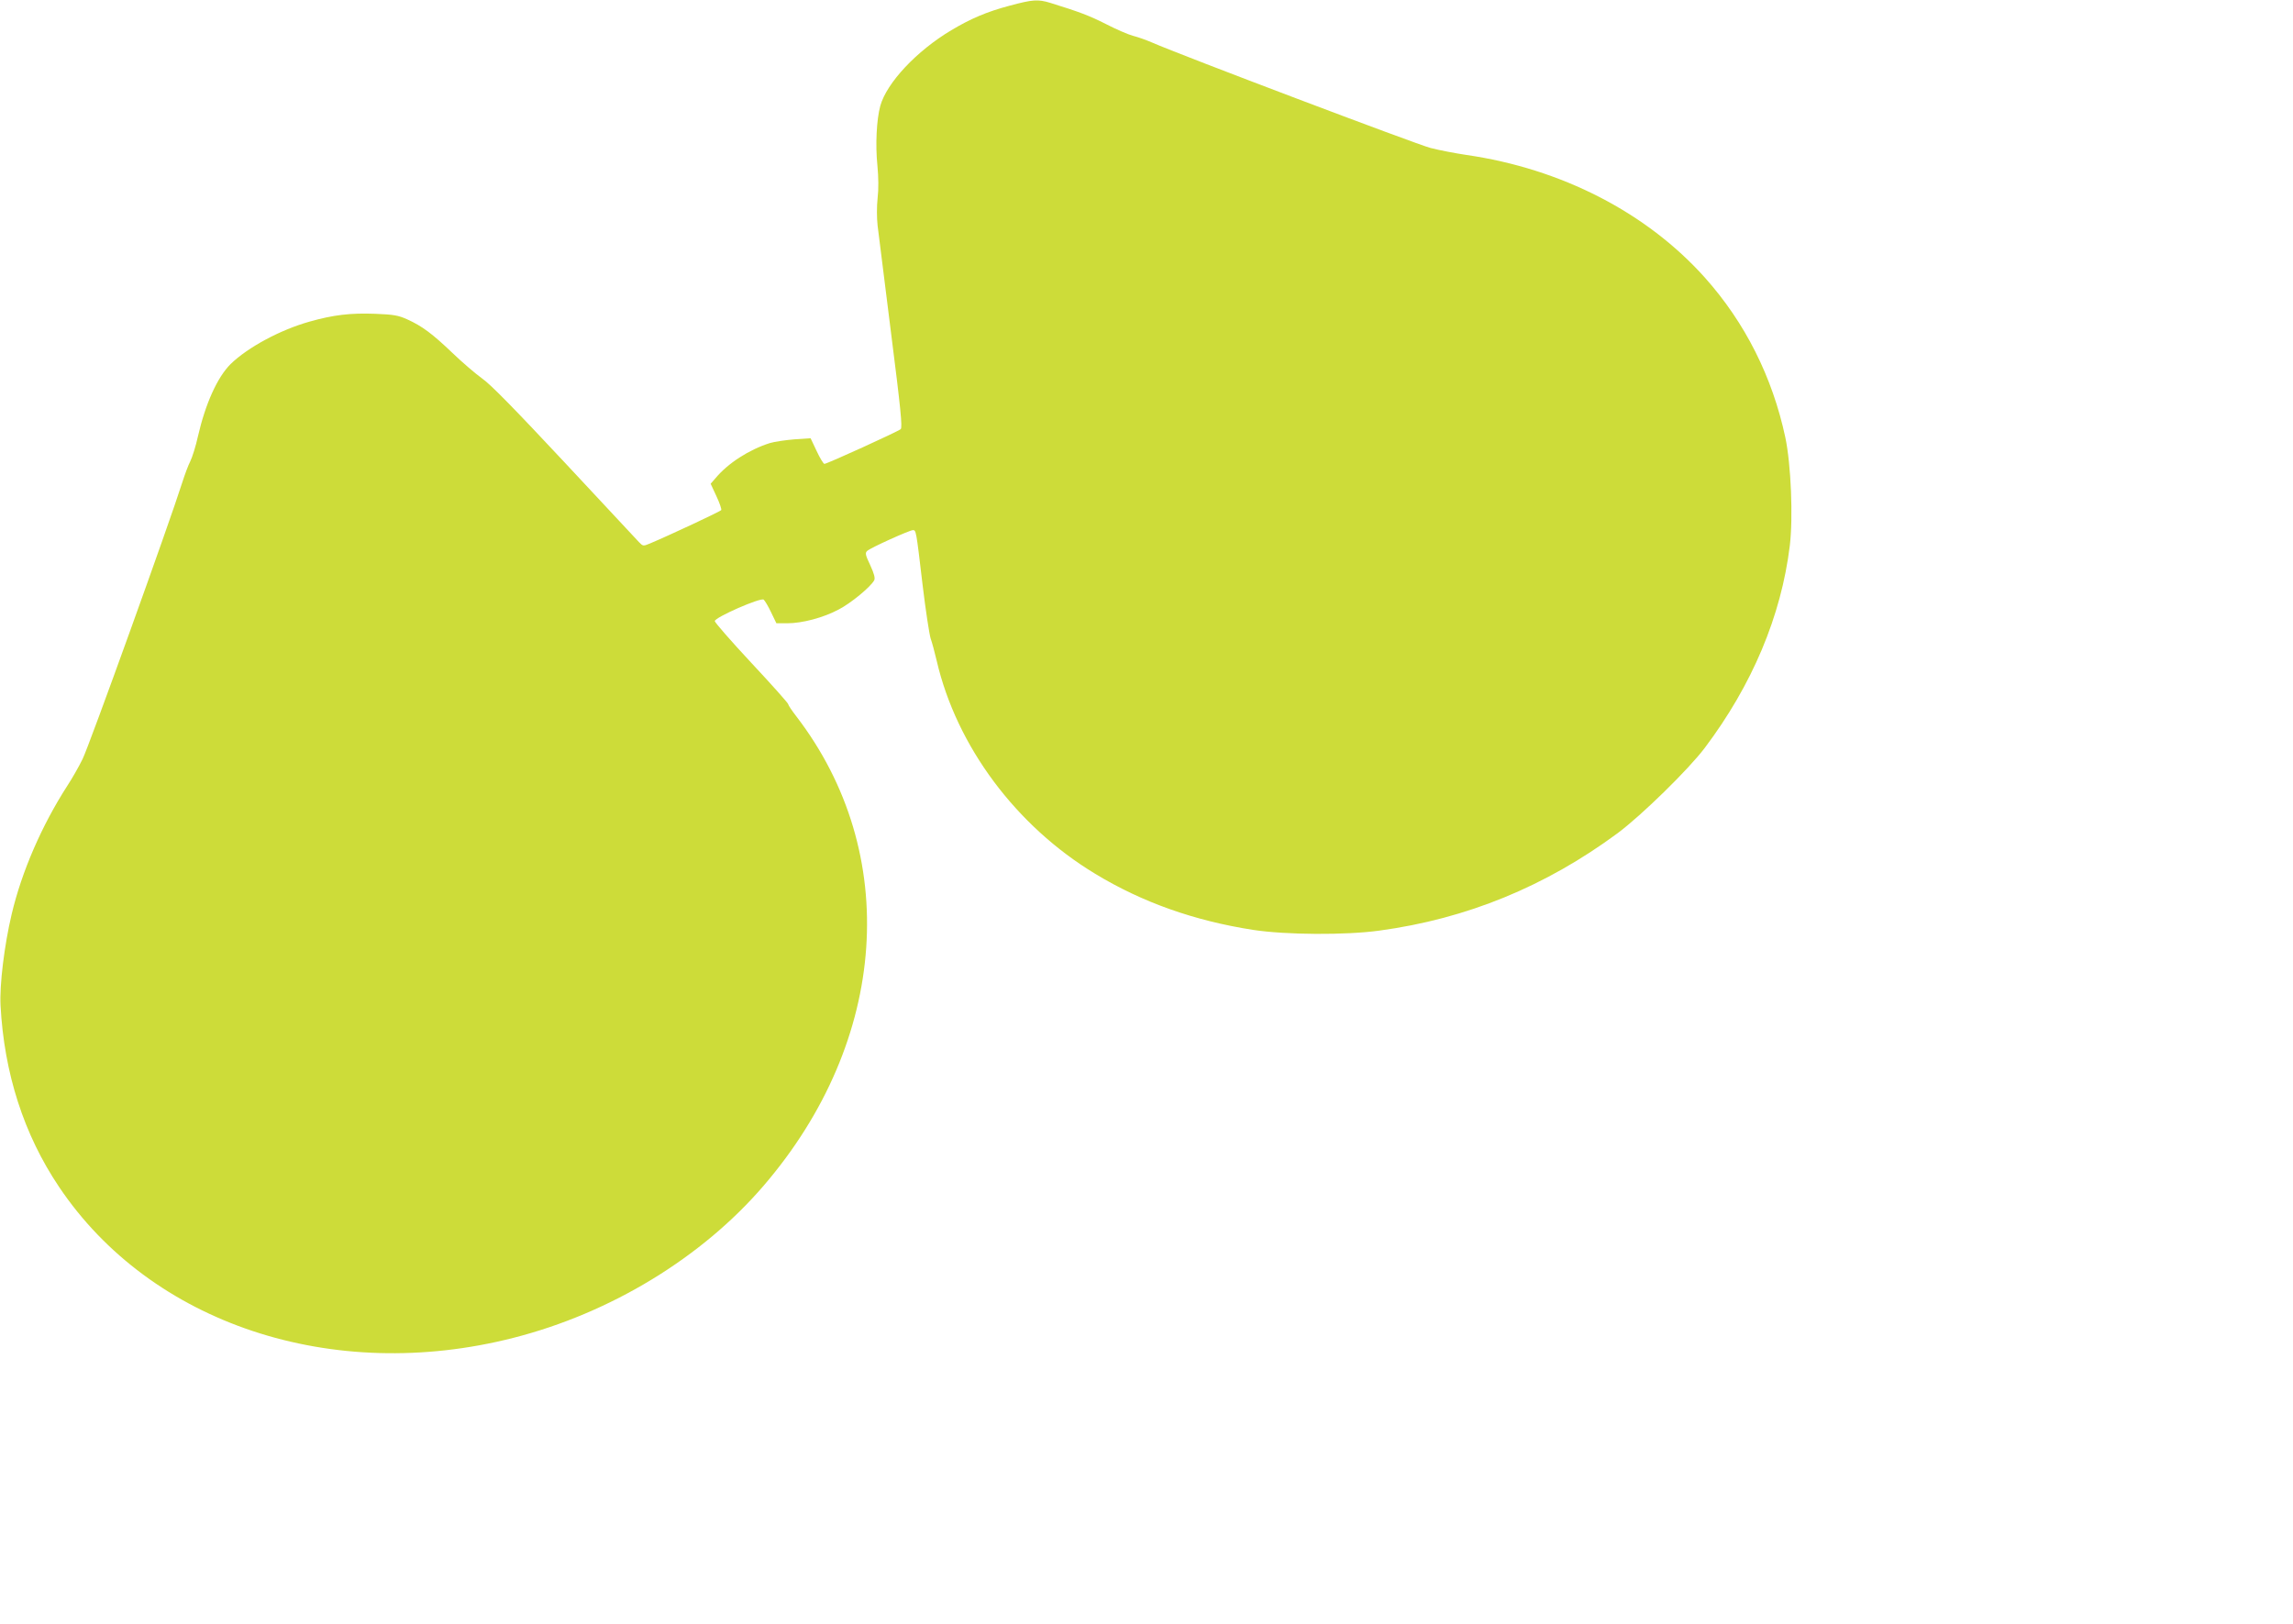 <?xml version="1.0" standalone="no"?>
<!DOCTYPE svg PUBLIC "-//W3C//DTD SVG 20010904//EN"
 "http://www.w3.org/TR/2001/REC-SVG-20010904/DTD/svg10.dtd">
<svg version="1.0" xmlns="http://www.w3.org/2000/svg"
 width="1280pt" height="907pt" viewBox="0 0 1280 907"
 preserveAspectRatio="xMidYMid meet">
<g transform="translate(0,907) scale(0.1,-0.1)"
fill="#cddc39" stroke="none">
<path d="M5635 9038 c-124 -33 -215 -71 -325 -137 -193 -115 -360 -293 -396
-422 -21 -77 -28 -218 -16 -335 6 -63 7 -130 1 -180 -5 -46 -5 -110 0 -154 5
-41 39 -311 75 -599 54 -424 64 -527 54 -537 -14 -13 -411 -194 -426 -194 -5
0 -25 32 -43 71 l-34 72 -90 -6 c-49 -4 -112 -13 -138 -21 -116 -37 -233 -112
-303 -196 l-27 -31 32 -69 c18 -38 30 -74 27 -78 -5 -8 -294 -143 -399 -187
-36 -15 -38 -15 -60 8 -12 13 -199 214 -416 446 -273 292 -413 436 -460 468
-36 26 -111 90 -166 143 -111 106 -168 149 -252 187 -49 22 -75 27 -180 31
-137 5 -232 -6 -366 -44 -163 -46 -343 -143 -439 -236 -74 -73 -141 -221 -183
-404 -12 -55 -32 -118 -43 -140 -11 -21 -31 -75 -45 -119 -70 -222 -521 -1474
-556 -1543 -22 -45 -60 -111 -85 -149 -143 -222 -255 -480 -311 -718 -41 -173
-68 -395 -62 -509 20 -378 130 -720 326 -1012 513 -765 1525 -1102 2536 -844
543 138 1053 448 1398 850 697 811 769 1857 181 2622 -24 31 -44 61 -44 66 0
6 -92 109 -205 230 -113 121 -205 227 -205 234 0 21 256 133 273 120 7 -6 26
-38 42 -72 l29 -60 61 0 c83 0 201 31 287 77 68 35 179 127 198 163 6 12 0 36
-22 84 -27 57 -30 69 -17 80 17 17 237 116 255 116 18 0 18 0 54 -305 17 -143
38 -278 45 -300 8 -22 23 -78 34 -125 111 -477 443 -922 885 -1189 262 -159
553 -262 881 -313 183 -28 517 -30 705 -4 488 66 928 247 1330 544 133 99 396
356 487 477 264 351 426 735 474 1128 19 157 7 454 -25 605 -72 337 -224 640
-449 892 -325 363 -800 608 -1332 685 -60 9 -150 26 -200 39 -77 20 -1396 519
-1555 589 -30 13 -77 30 -105 37 -27 7 -96 37 -152 66 -93 47 -146 67 -310
118 -69 21 -98 19 -228 -16z"/>
</g>
</svg>
